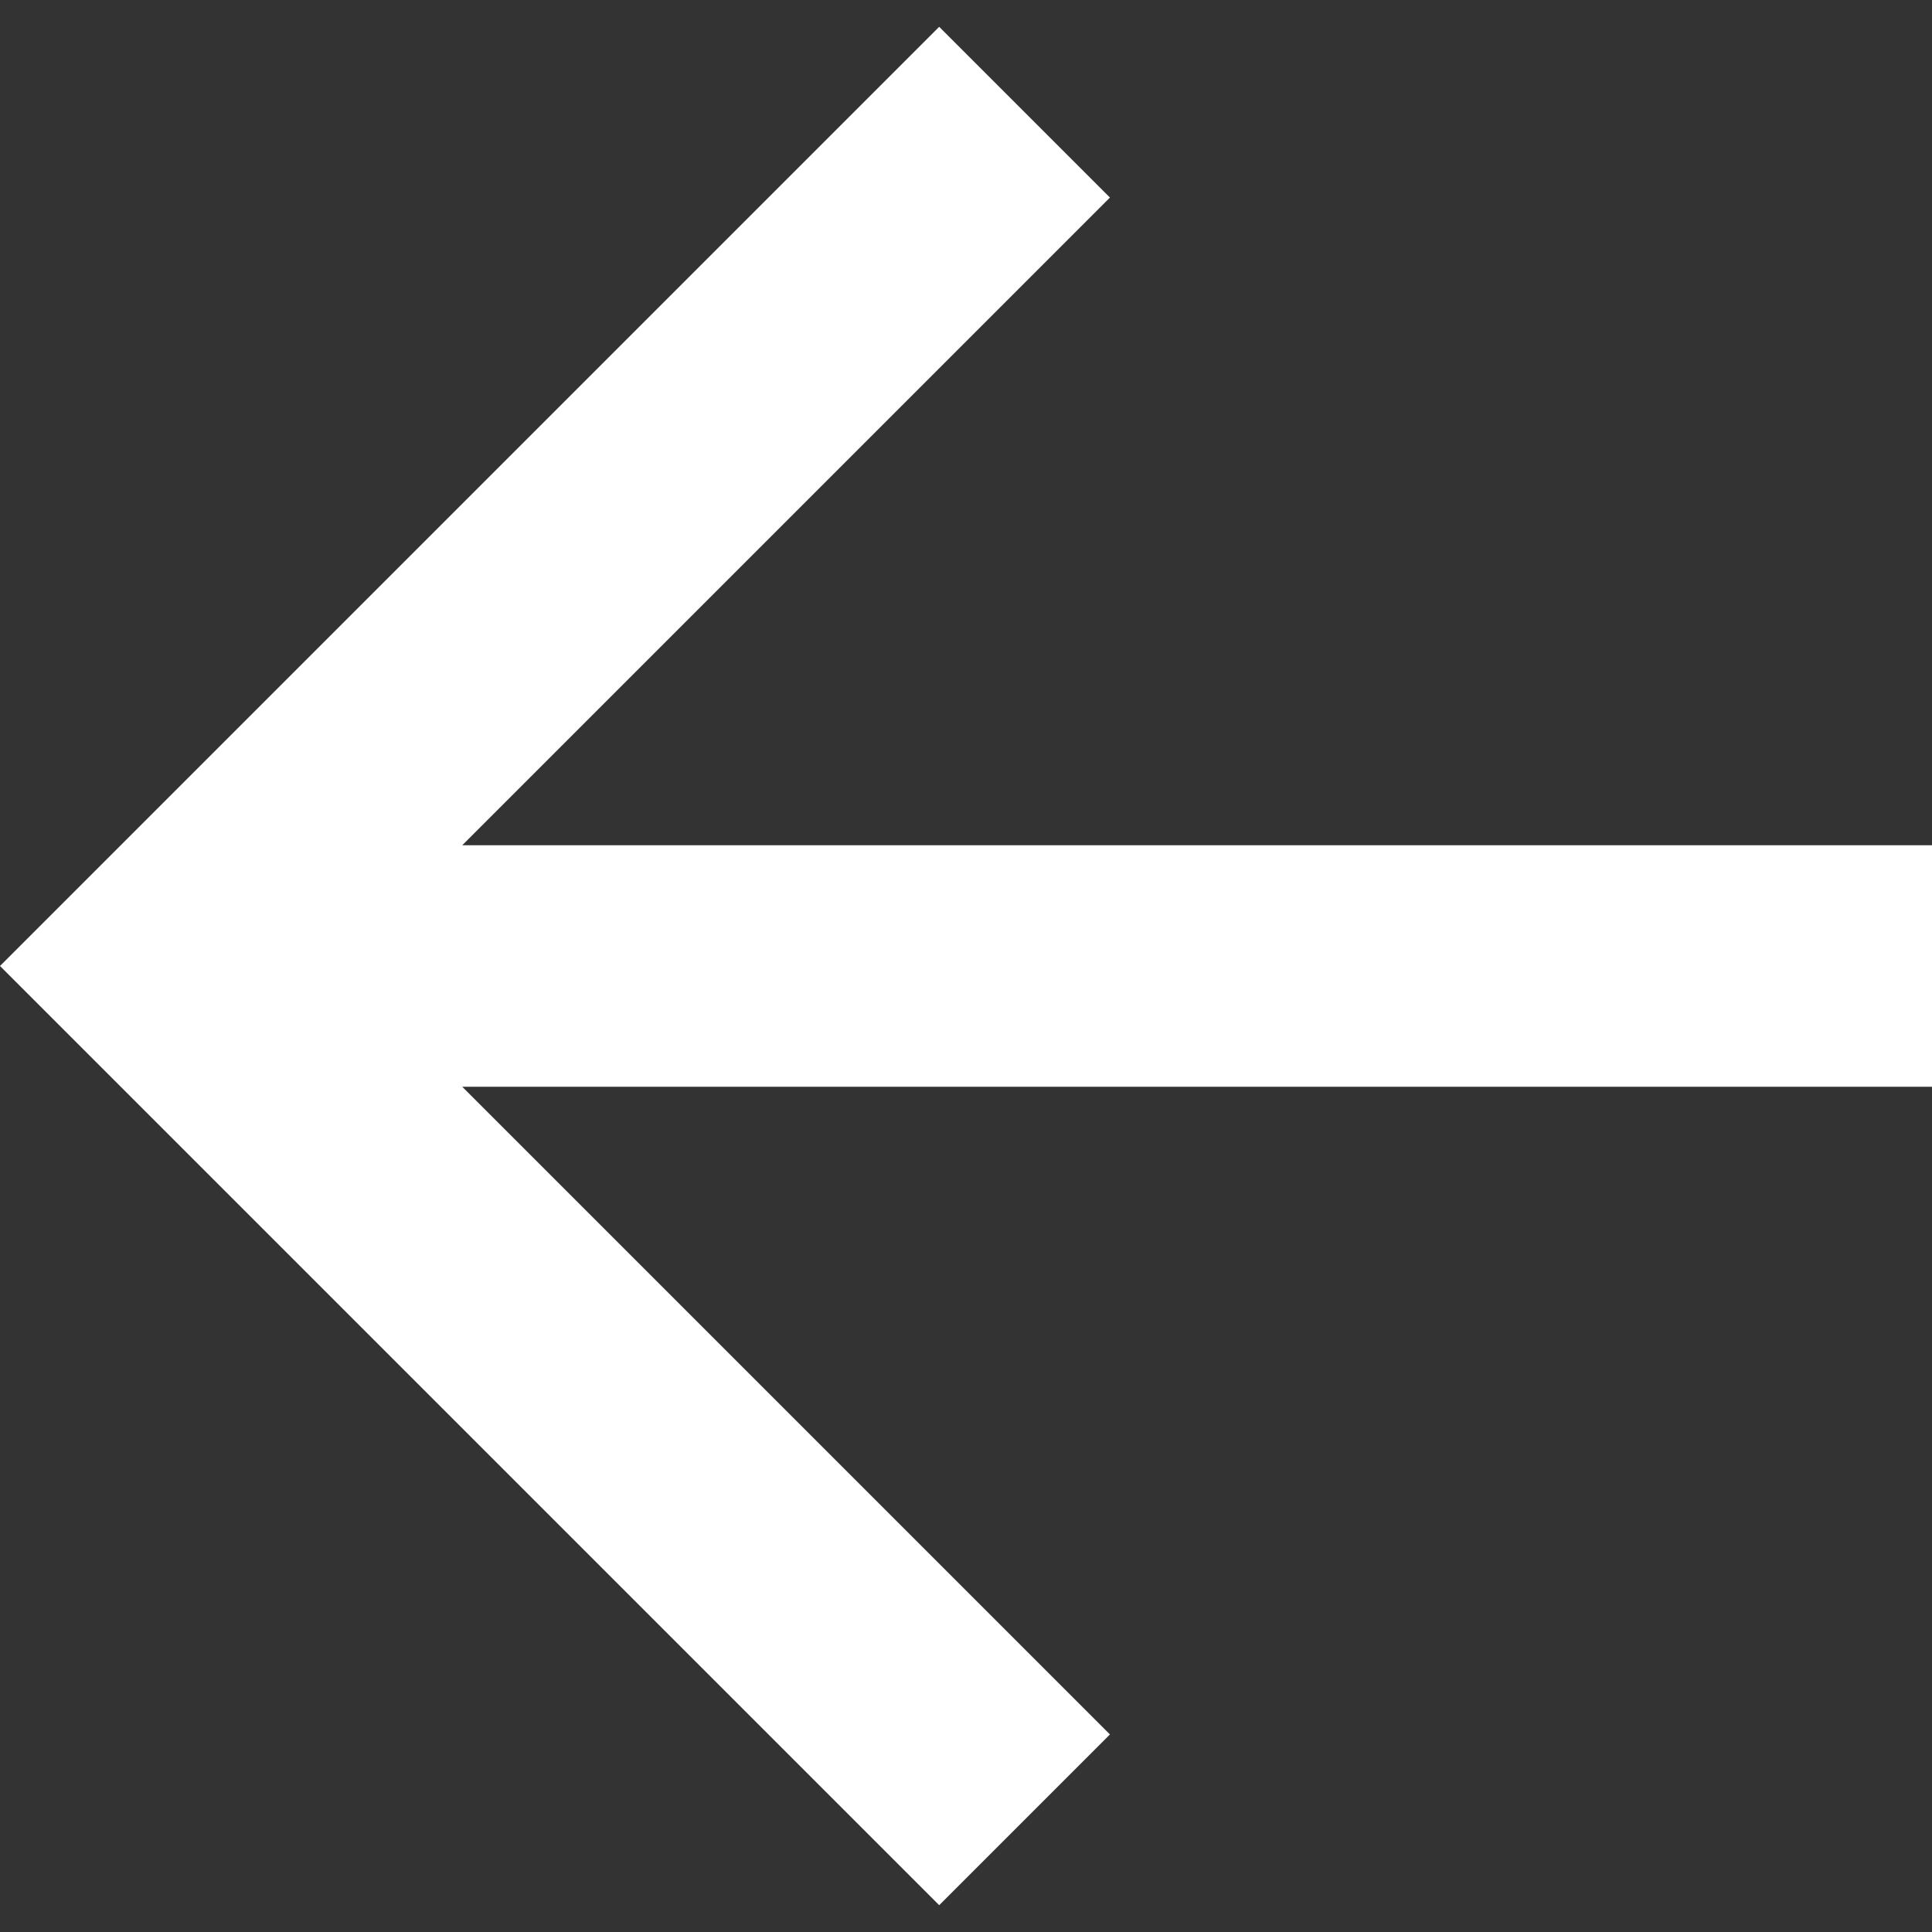 <svg width="16" height="16" viewBox="0 0 16 16" fill="none" xmlns="http://www.w3.org/2000/svg">
<rect x="0" y="0" width="16" height="16" fill="#333333" stroke="none"/>
<path d="M3.828 7L9.192 1.636L7.778 0.222L9.27517e-08 8L7.778 15.778L9.192 14.364L3.828 9L16 9L16 7L3.828 7Z" fill="#fff"/>
</svg>
